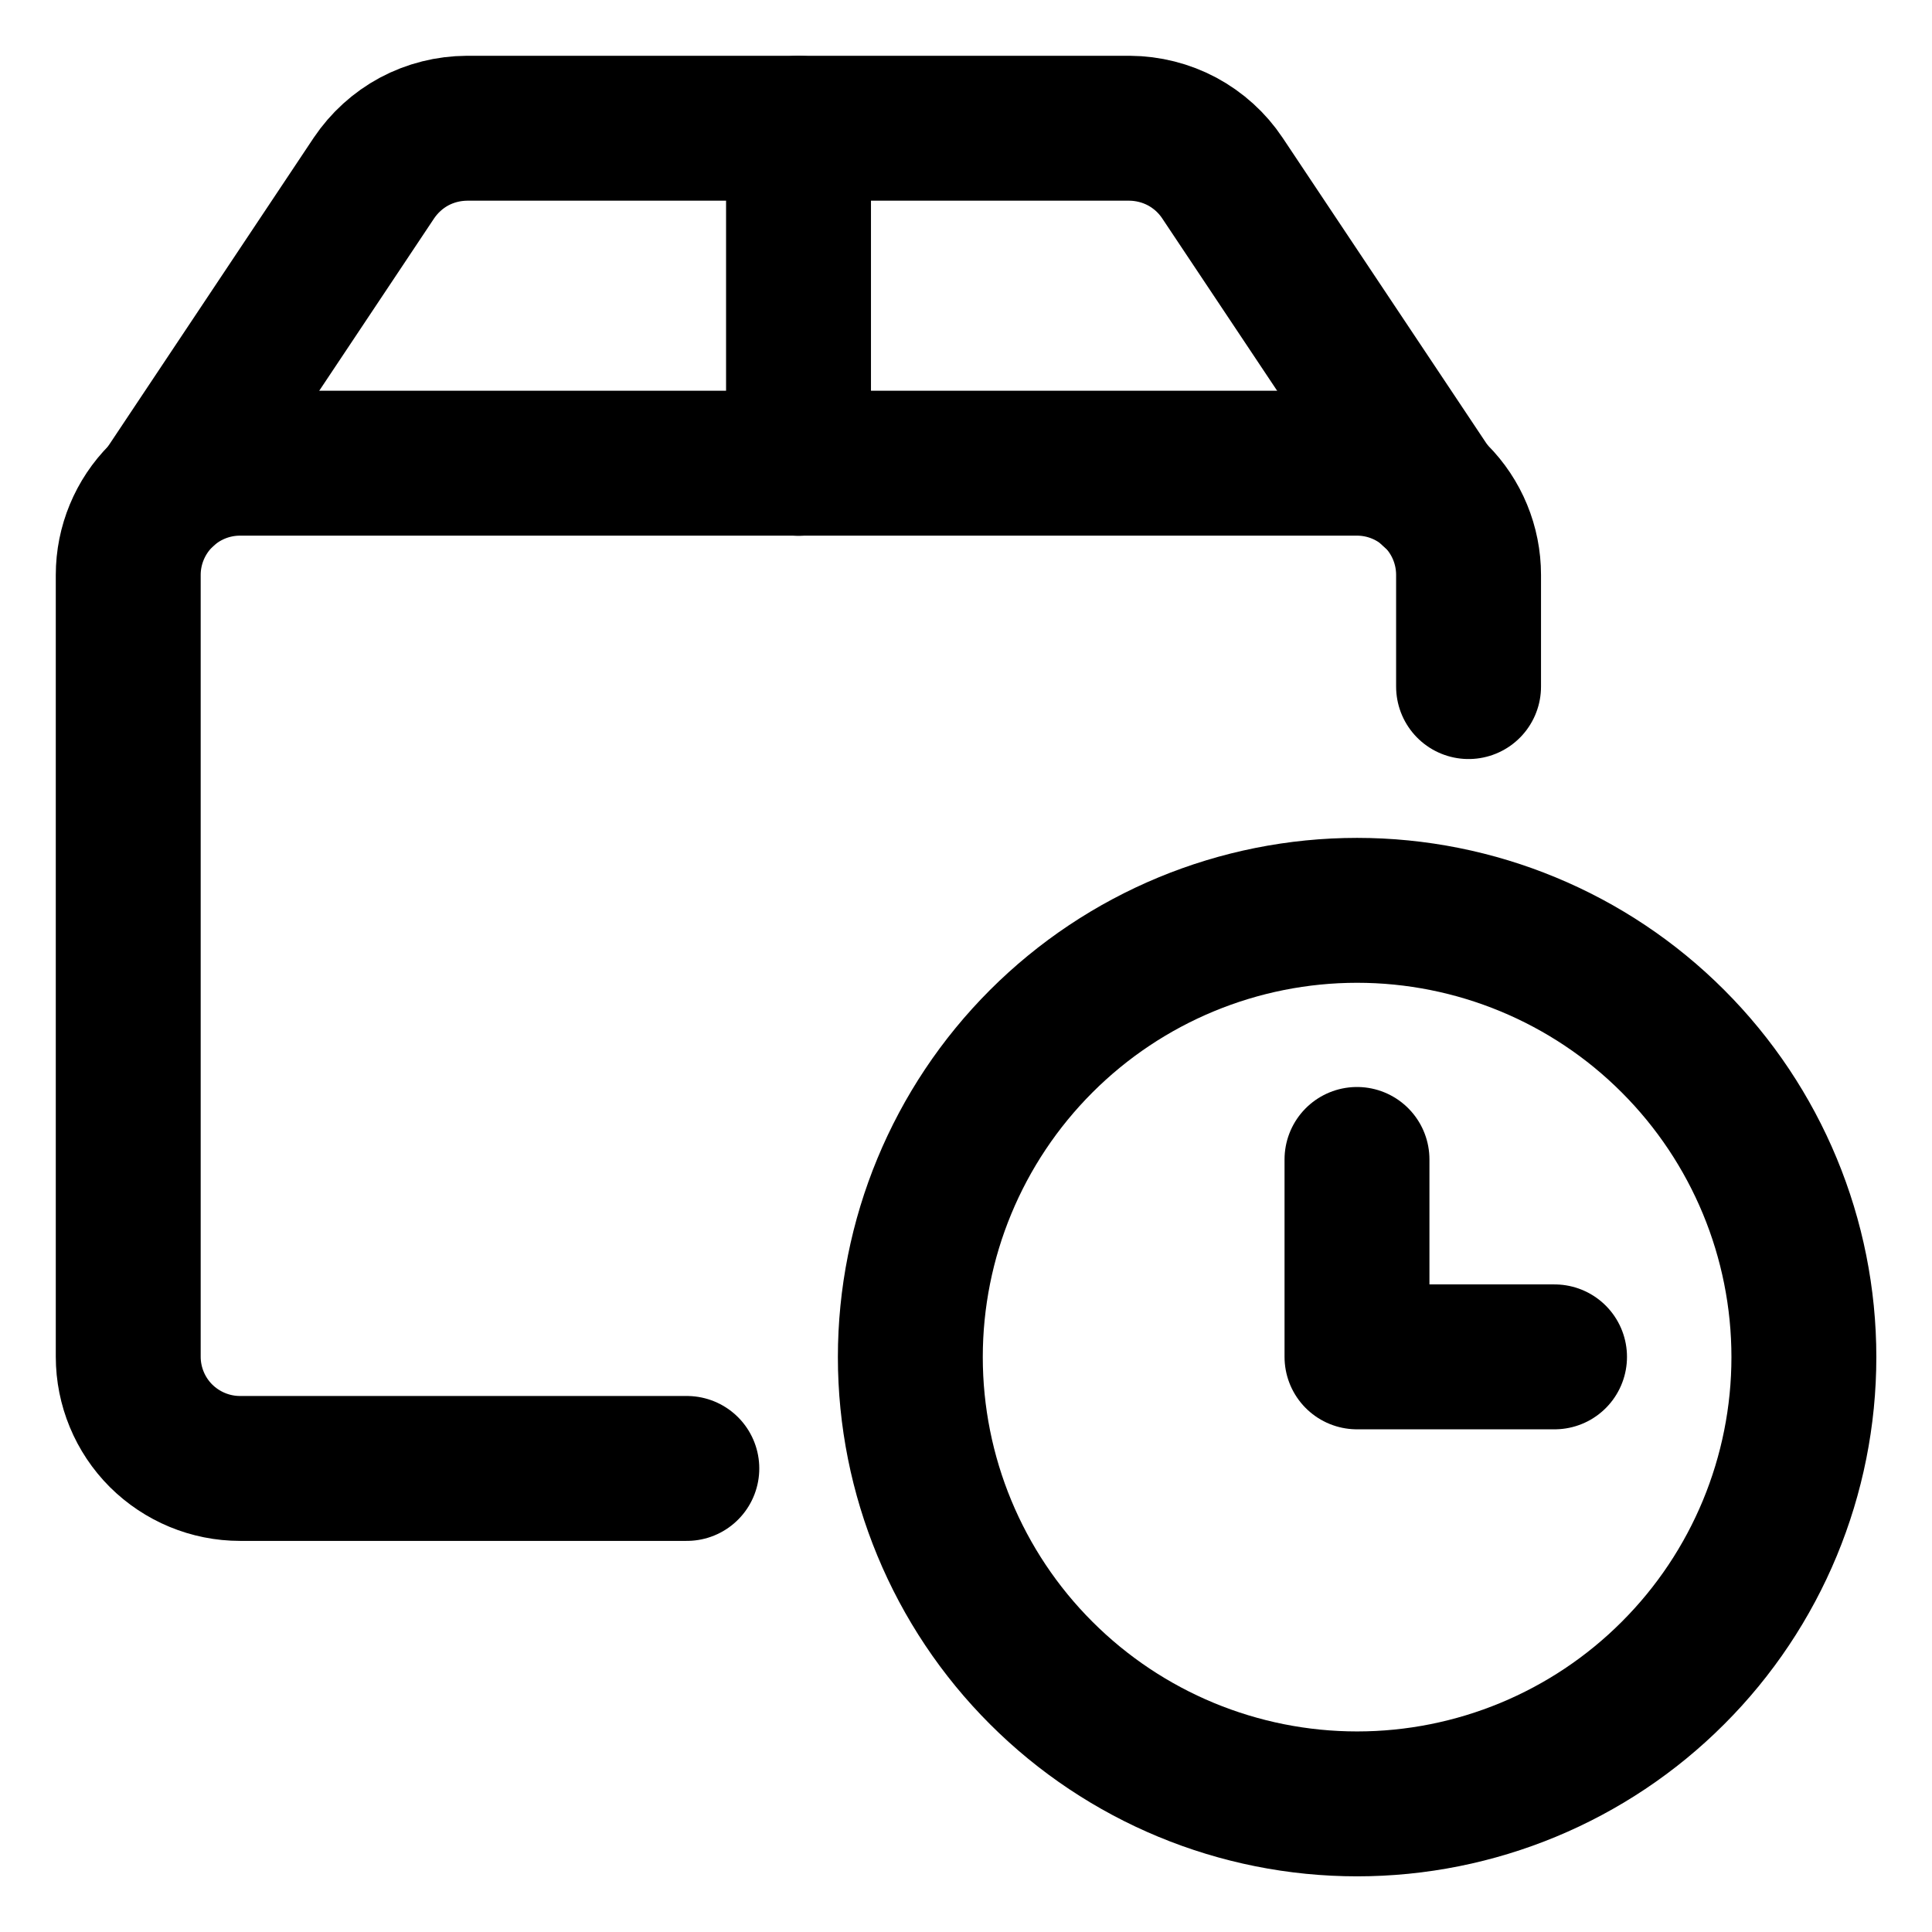 <svg width="16" height="16" viewBox="0 0 16 16" fill="none" xmlns="http://www.w3.org/2000/svg">
  <g clip-path="url(#clip0_4995_16657)">
    <path
      d="M7.539 11.239C7.539 12.22 7.929 13.162 8.623 13.855C9.317 14.549 10.258 14.939 11.239 14.939C12.22 14.939 13.162 14.549 13.855 13.855C14.549 13.162 14.939 12.22 14.939 11.239C14.939 10.258 14.549 9.317 13.855 8.623C13.162 7.929 12.22 7.539 11.239 7.539C10.258 7.539 9.317 7.929 8.623 8.623C7.929 9.317 7.539 10.258 7.539 11.239Z"
      stroke="black" stroke-width="1.2" stroke-linecap="round" stroke-linejoin="round" />
    <path d="M12.874 11.237H11.238V9.602" stroke="black" stroke-width="1.2" stroke-linecap="round"
      stroke-linejoin="round" />
    <path
      d="M5.688 12.161H1.988C1.742 12.161 1.507 12.063 1.333 11.89C1.16 11.717 1.062 11.481 1.062 11.236V4.761C1.062 4.516 1.16 4.28 1.333 4.107C1.507 3.933 1.742 3.836 1.988 3.836H11.238C11.483 3.836 11.718 3.933 11.892 4.107C12.065 4.28 12.162 4.516 12.162 4.761V5.686"
      stroke="black" stroke-width="1.2" stroke-linecap="round" stroke-linejoin="round" />
    <path
      d="M11.862 4.082L10.123 1.474C10.039 1.348 9.924 1.244 9.79 1.172C9.657 1.101 9.507 1.063 9.355 1.062H3.867C3.714 1.063 3.565 1.1 3.43 1.172C3.296 1.244 3.182 1.348 3.097 1.474L1.359 4.082"
      stroke="black" stroke-width="1.2" stroke-linecap="round" stroke-linejoin="round" />
    <path d="M6.613 1.062V3.837" stroke="black" stroke-width="1.2" stroke-linecap="round" stroke-linejoin="round" />
  </g>
  <defs>
    <clipPath id="clip0_4995_16657">
      <rect width="16" height="16" fill="white" />
    </clipPath>
  </defs>
</svg>